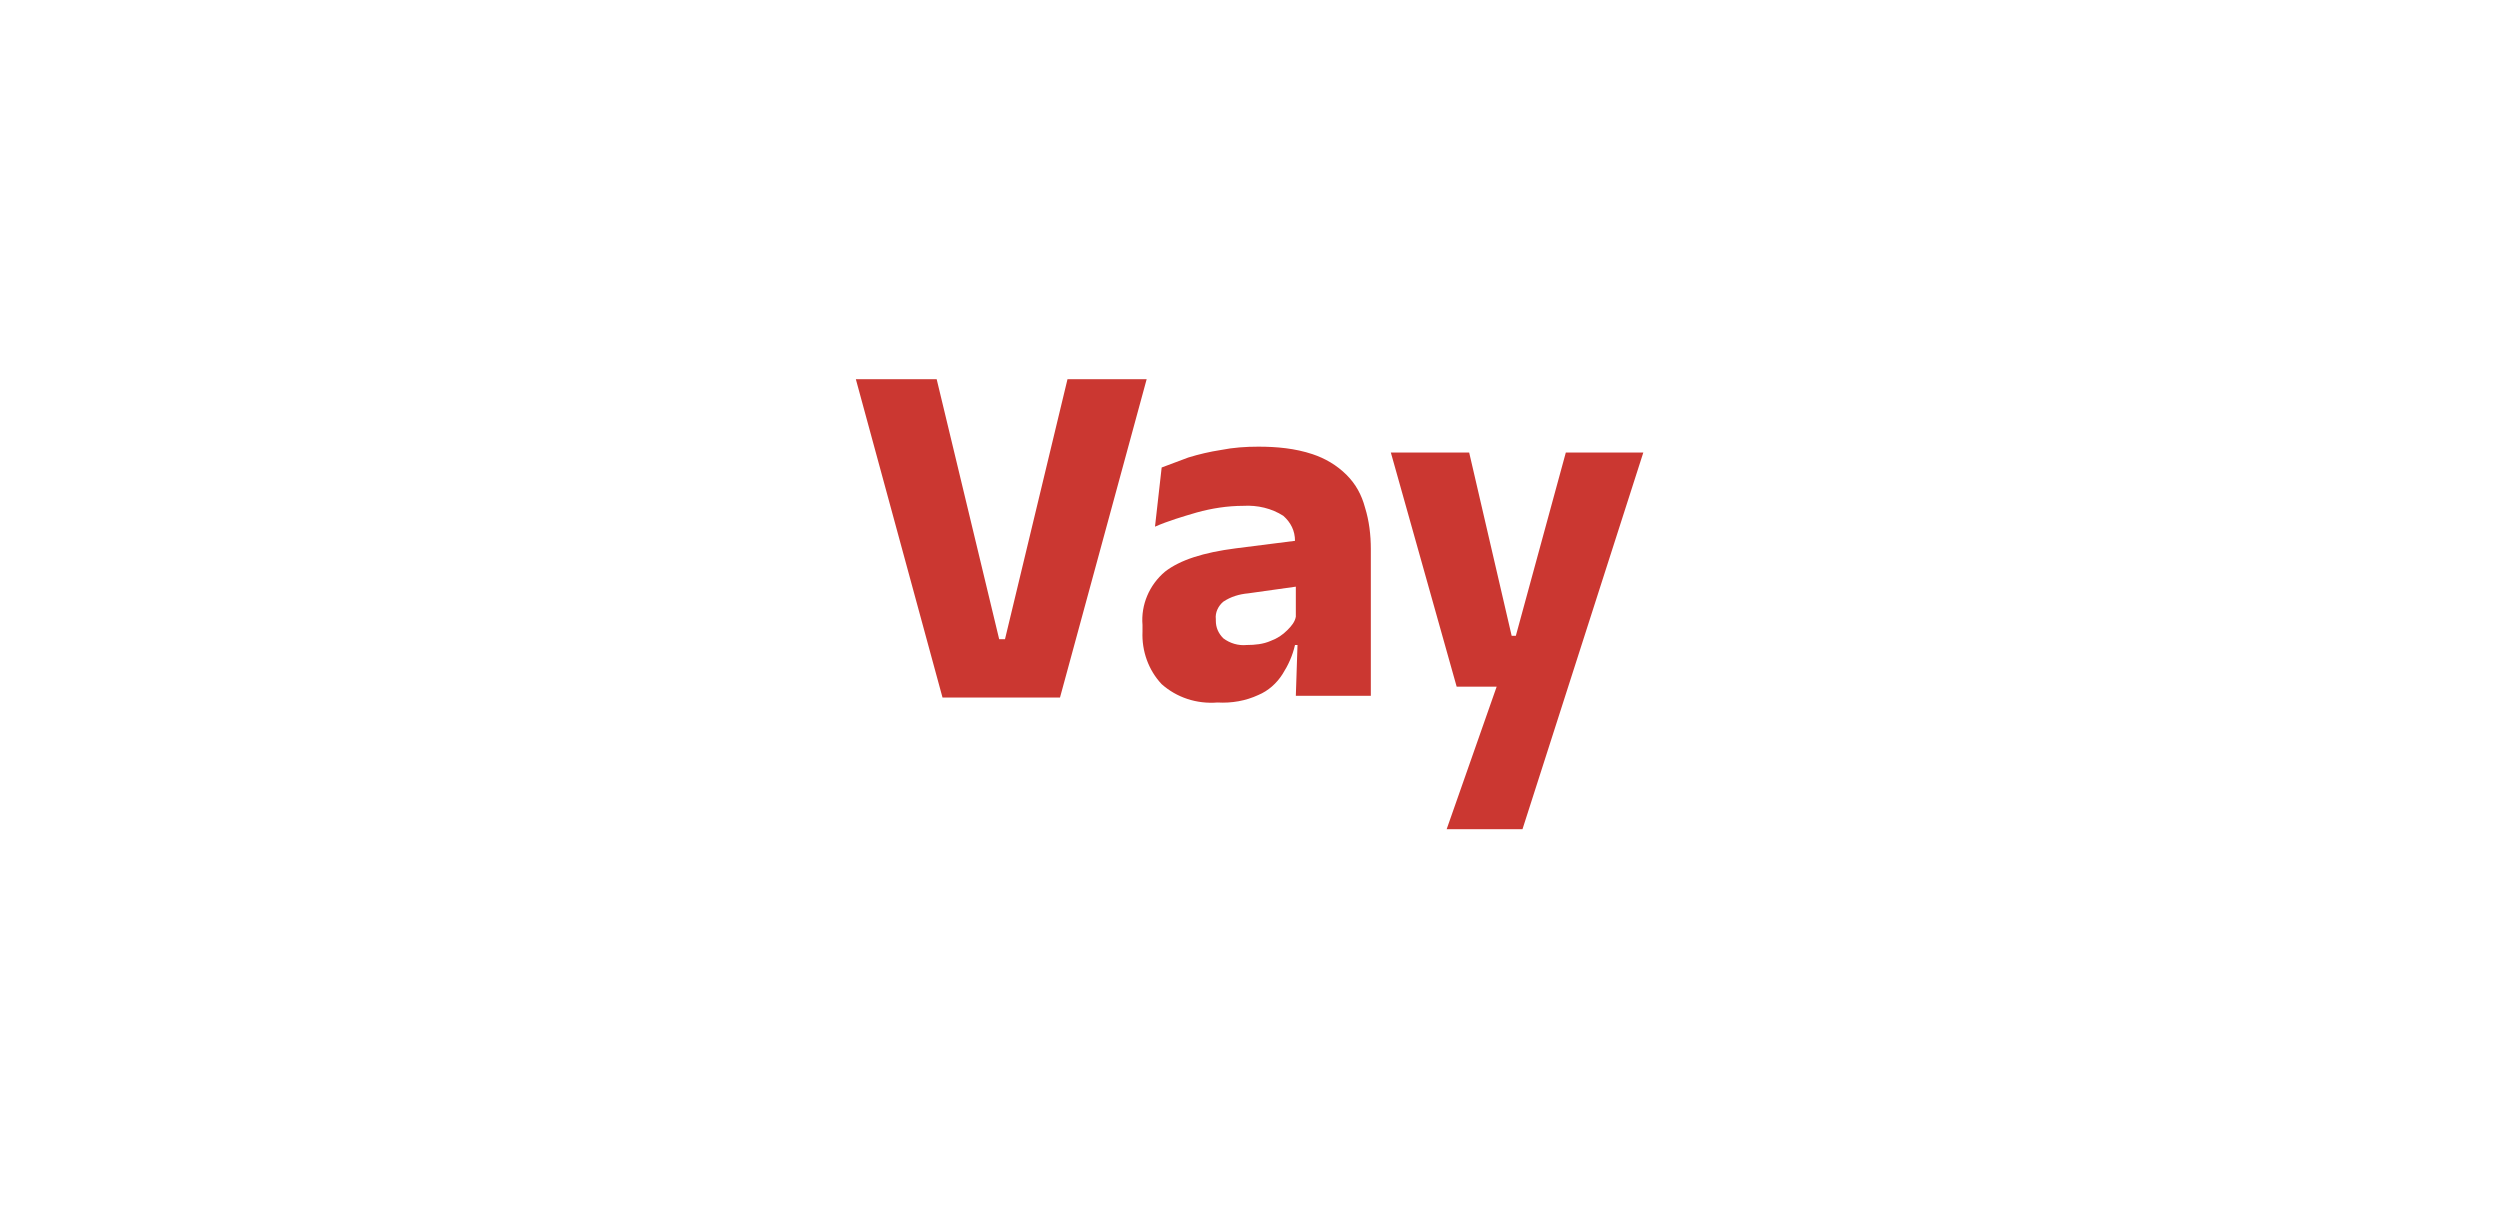 <?xml version="1.0" encoding="utf-8"?>
<!-- Generator: Adobe Illustrator 28.0.0, SVG Export Plug-In . SVG Version: 6.00 Build 0)  -->
<svg version="1.1" id="Layer_1" xmlns="http://www.w3.org/2000/svg" xmlns:xlink="http://www.w3.org/1999/xlink" x="0px" y="0px"
	 viewBox="0 0 300 145" style="enable-background:new 0 0 300 145;" xml:space="preserve">
<style type="text/css">
	.st0{display:none;}
	.st1{display:inline;}
	.st2{fill:#F06022;}
	.st3{fill:#CB3731;}
	.st4{clip-path:url(#SVGID_00000126290171296103449260000000958183559218386083_);}
	.st5{display:inline;fill:#231F20;}
	.st6{fill:#FFFFFF;}
	.st7{clip-path:url(#SVGID_00000134227600077183451160000018173449219530389661_);}
	.st8{fill:#D71F27;}
</style>
<g id="Layer_1-2" class="st0">
	<g id="Group_4223" class="st1">
		<path id="Path_18610" d="M114.2,102c-3.3,0.1-6.5-1.2-8.8-3.5c-2.4-2.3-3.7-5.6-3.6-8.9c-0.2-6.9,5.3-12.6,12.2-12.8
			c0.1,0,0.3,0,0.4,0c2.1,0,4.2,0.5,6.1,1.4v6.1c-1.6-2-4-3.3-6.6-3.3c-2.1,0-4.1,0.9-5.4,2.5c-2.9,3.4-2.9,8.5,0.1,11.9
			c1.5,1.6,3.6,2.4,5.7,2.4c2.2,0,4.3-1.1,6.2-3.2v6C118.5,101.5,116.4,102,114.2,102"/>
		<path id="Path_18611" d="M147.2,89.4c0.1,3.4-1.2,6.6-3.5,9c-4.8,4.8-12.6,4.9-17.4,0.1c0,0,0,0-0.1-0.1c-4.8-5.1-4.8-12.9,0-18
			c4.8-4.8,12.6-4.8,17.5,0l0,0C146,82.8,147.3,86.1,147.2,89.4 M142.7,89.4c0-2.2-0.8-4.2-2.3-5.8c-2.8-3.1-7.6-3.3-10.7-0.5
			c-0.2,0.2-0.3,0.3-0.5,0.5c-1.5,1.6-2.3,3.6-2.2,5.8c0,2.2,0.8,4.3,2.2,5.9c1.4,1.6,3.5,2.4,5.6,2.4s4.2-0.8,5.6-2.4
			C141.9,93.7,142.8,91.6,142.7,89.4"/>
		<path id="Path_18612" d="M165.7,101.2V87.6c0.1-1.6-0.2-3.3-0.8-4.8c-0.7-1.3-2.2-2-4.3-2c-2.6,0-4.2,1.1-5,3.1
			c-0.5,1.2-0.7,3.3-0.7,6.4v10.9h-4.4V77.4h4.4v3.3c1.5-2.5,4.2-4,7-4c5.5,0,8.2,3.4,8.2,10.3v14.1L165.7,101.2L165.7,101.2z"/>
		<path id="Path_18613" d="M192.7,101.2v-3.9c-2.3,3.1-5,4.7-7.9,4.7c-3.2,0.1-6.2-1.3-8.2-3.8c-2-2.6-3-5.7-2.9-9
			c-0.1-3.2,1-6.3,3-8.7c1.9-2.4,4.8-3.8,7.8-3.7c3,0,5.7,1.6,8.1,4.7V42.9h4.4v58.3C197.1,101.2,192.7,101.2,192.7,101.2z
			 M192.9,89.3c0.1-2.2-0.6-4.3-2-6c-1.3-1.6-3.4-2.6-5.5-2.5c-1,0-2,0.2-2.9,0.7s-1.7,1.1-2.3,1.8c-0.7,0.8-1.2,1.7-1.5,2.7
			c-0.3,1.1-0.5,2.2-0.5,3.3c0,1.1,0.2,2.3,0.5,3.3s0.8,1.9,1.4,2.8c1.3,1.6,3.2,2.6,5.3,2.5c2.1,0.1,4.2-0.8,5.5-2.5
			C192.3,93.8,193,91.6,192.9,89.3"/>
		<path id="Path_18614" d="M224.7,89.4c0.1,3.4-1.2,6.6-3.5,9c-4.8,4.8-12.6,4.9-17.4,0.1c0,0,0,0-0.1-0.1c-4.7-5.1-4.7-12.9,0-18
			c4.8-4.8,12.6-4.8,17.5,0l0,0C223.5,82.8,224.8,86.1,224.7,89.4 M220.3,89.4c0-2.2-0.8-4.2-2.3-5.8c-2.8-3.1-7.6-3.3-10.7-0.5
			c-0.2,0.2-0.3,0.3-0.5,0.5c-1.5,1.6-2.3,3.6-2.2,5.8c0,2.2,0.8,4.3,2.2,5.9s3.5,2.4,5.6,2.4s4.2-0.8,5.6-2.4
			C219.5,93.7,220.3,91.6,220.3,89.4"/>
		<path id="Path_18615" class="st2" d="M94.3,101.2v-3.8c-2.3,3.1-5,4.6-7.9,4.6c-3.2,0.1-6.2-1.3-8.2-3.8c-2-2.6-3-5.8-2.9-9
			c-0.1-3.2,1-6.3,3.1-8.7c1.9-2.4,4.8-3.8,7.8-3.7c3,0,5.7,1.6,8.1,4.7V42.9h4.4v58.3H94.3z M94.5,89.3c0.1-2.2-0.6-4.3-2-6
			c-1.3-1.6-3.4-2.6-5.5-2.5c-1,0-2,0.2-2.9,0.7c-1.8,0.9-3.2,2.6-3.8,4.5c-0.3,1.1-0.5,2.2-0.5,3.3c0,1.1,0.2,2.3,0.5,3.3
			s0.8,1.9,1.4,2.7c0.6,0.8,1.4,1.4,2.2,1.9c2.9,1.4,6.4,0.6,8.6-1.8C93.9,93.8,94.6,91.6,94.5,89.3"/>
	</g>
</g>
<g id="Group_16550">
	<g id="Group_16549">
		<path id="Path_6337" class="st3" d="M128.1,45.5l-7.5,31.2h-0.7l-7.5-31.2h-9.7l10.4,38.2h14.1l10.4-38.2H128.1L128.1,45.5z"/>
		<g id="Group_16532">
			<g>
				<defs>
					<rect id="SVGID_1_" x="102.8" y="45.5" width="94.5" height="54"/>
				</defs>
				<clipPath id="SVGID_00000034069084412433541260000008952736732441273990_">
					<use xlink:href="#SVGID_1_"  style="overflow:visible;"/>
				</clipPath>
				<g style="clip-path:url(#SVGID_00000034069084412433541260000008952736732441273990_);">
					<g id="Group_16531">
						<path id="Path_6338" class="st3" d="M161.6,57c-1.2-1.2-2.6-2-4.1-2.5c-2.1-0.7-4.3-0.9-6.5-0.9c-1.5,0-3,0.1-4.5,0.4
							c-1.3,0.2-2.6,0.5-3.9,0.9c-1.1,0.4-2.1,0.8-3.2,1.2l-0.8,7.1c1.6-0.7,3.3-1.2,5-1.7c1.8-0.5,3.7-0.8,5.6-0.8
							c1.7-0.1,3.4,0.3,4.8,1.2c0.9,0.8,1.4,1.8,1.4,3l-7.1,0.9c-3.9,0.5-6.7,1.4-8.5,2.8c-1.9,1.6-2.9,4-2.7,6.4v0.8
							c-0.1,2.3,0.7,4.6,2.3,6.3c1.8,1.6,4.2,2.4,6.7,2.2c1.7,0.1,3.4-0.2,4.9-0.9c1.2-0.5,2.2-1.4,2.9-2.5c0.7-1.1,1.2-2.2,1.5-3.5
							h0.3l-0.2,6.1h9V65.9c0-1.7-0.2-3.4-0.7-5C163.4,59.4,162.7,58.1,161.6,57 M154.5,75.6c-0.6,0.6-1.2,1-2,1.3
							c-0.9,0.4-1.9,0.5-2.9,0.5c-1,0.1-2-0.2-2.8-0.8c-0.6-0.6-0.9-1.3-0.9-2.1v-0.2c-0.1-0.8,0.3-1.6,0.9-2.1c0.9-0.6,1.9-0.9,3-1
							l5.7-0.8V74C155.4,74.6,155,75.1,154.5,75.6"/>
						<path id="Path_6339" class="st3" d="M187.9,54.3l-6,22h-0.5l-5.1-22h-9.4l7.9,28.1h4.8l-6,17.1h9.1l14.5-45.2L187.9,54.3
							L187.9,54.3z"/>
					</g>
				</g>
			</g>
		</g>
	</g>
</g>
<g class="st0">
	<path class="st5" d="M98.1,49.8c-2.9,0-5.6,0.7-7.8,2.1l0,0L90.1,52h0v0c-0.2,0.1-0.3,0.3-0.5,0.4v-2.3h-8.2v45h8.2V80
		c0.1,0.1,0.3,0.3,0.5,0.4l0,0l0,0c2.3,1.5,5,2.2,8,2.2c2.9,0,5.4-0.7,7.8-2h0l0.1,0c2.4-1.4,4.3-3.4,5.6-5.9c1.3-2.5,2-5.4,2-8.5
		c0-3.1-0.6-6-2-8.5c-1.3-2.5-3.2-4.5-5.6-5.9c-2.3-1.3-4.8-2-7.5-2v0C98.5,49.8,98.1,49.8,98.1,49.8z M97.4,57.5L97.4,57.5
		c1.6,0,2.9,0.3,4.1,1c1.1,0.6,2,1.5,2.7,2.9v0l0,0c0.7,1.2,1.1,2.8,1.1,4.7s-0.4,3.5-1.1,4.8l0,0l0,0c-0.7,1.3-1.5,2.2-2.7,2.9
		c-1.2,0.6-2.5,1-4,1c-1.5,0-2.8-0.3-4-1c-1.2-0.7-2.1-1.6-2.8-3c-0.7-1.3-1.1-2.8-1.1-4.7s0.4-3.4,1.1-4.7c0.7-1.3,1.6-2.3,2.8-2.9
		C94.6,57.9,95.9,57.5,97.4,57.5L97.4,57.5L97.4,57.5z"/>
	<path class="st5" d="M115,49.8l0.2,0.4l12.1,29.2L121,94.8h8.7l18.1-45h-8.7l-7.5,19.3L124,49.8H115L115,49.8z"/>
	<path class="st5" d="M168.9,49.8c-2.4,0-4.7,0.5-6.7,1.6c-0.1,0.1-0.2,0.1-0.3,0.2v-1.4h-8.2v32.1h8.2V65.1c0-2.9,0.7-4.6,1.7-5.8
		c1.1-1.2,2.5-1.8,4.6-1.8c2.2,0,3.3,0.5,4.4,1.6l0,0l0,0c1,1,1.6,2.6,1.6,5.2v18h8.2V64c0-4.3-1.2-7.9-3.8-10.4
		c-2.4-2.4-5.7-3.7-9.4-3.7L168.9,49.8L168.9,49.8L168.9,49.8z"/>
	<path class="st5" d="M205.1,49.8c-2.4,0-4.7,0.5-6.7,1.6c-0.1,0.1-0.2,0.1-0.3,0.2v-1.4h-8.2v32.1h8.2V65.1c0-2.9,0.7-4.6,1.7-5.8
		c1.1-1.2,2.5-1.8,4.6-1.8c2.2,0,3.3,0.5,4.4,1.6l0,0l0,0c1,1,1.6,2.6,1.6,5.2v18h8.2V64c0-4.3-1.2-7.9-3.8-10.4
		c-2.4-2.4-5.7-3.7-9.4-3.7L205.1,49.8L205.1,49.8L205.1,49.8z"/>
</g>
<g id="Isolation_Mode" class="st0">
	<g id="Group_16637" class="st1">
		<rect id="Rectangle_6242" x="75.8" y="28" class="st6" width="148.4" height="37.4"/>
		<rect id="Rectangle_6243" x="140.6" y="95.6" width="18.8" height="0.2"/>
		<g id="Group_16636">
			<g>
				<defs>
					<rect id="SVGID_00000015329167108216409070000008459699073465826963_" x="75.8" y="28" width="148.4" height="89"/>
				</defs>
				<clipPath id="SVGID_00000006706472963499733400000011076080738683909565_">
					<use xlink:href="#SVGID_00000015329167108216409070000008459699073465826963_"  style="overflow:visible;"/>
				</clipPath>
				<g style="clip-path:url(#SVGID_00000006706472963499733400000011076080738683909565_);">
					<g id="Group_16635">
						<path id="Path_13966" d="M80.3,73.5h-2v4.6h2c1.4,0,1.9-0.7,1.9-2.3C82.2,74.4,81.8,73.5,80.3,73.5 M83.2,82.6
							c-0.3,0-0.5,0-0.8,0l-2.4-4.4h-1.8v3.5c0,0.6,0.2,0.8,0.7,0.8h0v0.1h-0.3c-0.3,0-0.6,0-1,0s-0.7,0-1,0h-0.3v-0.1h0
							c0.6,0,0.7-0.1,0.7-0.8v-7.5c0-0.6-0.2-0.8-0.7-0.8h0v-0.1h0.3c0.3,0,0.6,0,1,0c0.5,0,0.8,0,1.2,0h1.4c1.8,0,3.1,0.9,3.1,2.4
							c0,1.3-1.1,2.5-3.1,2.5h-0.1c0.3,0.5,0.7,0.7,1.5,0.7l1.2,2.3c0.6,1.1,0.8,1.2,1.5,1.3v0.1C83.8,82.7,83.8,82.6,83.2,82.6"/>
						<path id="Path_13967" d="M98.9,83.1c0-0.2-0.1-0.4-0.5-0.4h-3.1c-0.4,0-0.7,0-1.2,0c-0.4,0-0.7,0-1,0h-0.3v-0.1h0
							c0.6,0,0.7-0.1,0.7-0.8v-7.5c0-0.6-0.2-0.8-0.7-0.8h0v-0.1h0.3c0.3,0,0.6,0,1,0c0.5,0,0.9,0,1.3,0h2.9c0.4,0,0.5-0.1,0.5-0.4
							l0.1,0l1.2,3.1l-0.1,0c-0.5-0.7-1-1.4-1.6-2.1c-0.3-0.4-0.8-0.5-1.3-0.5h-2.4v4.4h1.6c1.1,0,1.3-0.7,1.4-1.8h0.1v3.8h-0.1
							c-0.1-1.1-0.3-1.9-1.4-1.9h-1.6v4.5h2.6c0.5,0,1-0.2,1.4-0.6c0.6-0.7,1.1-1.5,1.6-2.3l0.1,0L98.9,83.1L98.9,83.1L98.9,83.1z"
							/>
						<path id="Path_13968" d="M112.6,82.8c-0.8-0.1-1.6-0.2-2.3-0.4c-0.3,0-0.5,0.1-0.5,0.4l-0.1,0l-1-3.2l0.1,0
							c1.5,2.9,3,3.1,3.8,3.1c1.1,0.1,2-0.7,2.1-1.8c0,0,0,0,0,0c0-1-0.8-1.7-2.2-2.2l-1.1-0.4c-1.1-0.4-2.3-1.2-2.3-2.6
							c0-1.4,1.2-2.3,2.6-2.3c0.7,0,1.4,0.3,1.8,0.3c0.3,0,0.5-0.1,0.5-0.4l0.1,0l1.1,2.9l-0.1,0c-1.3-2.2-2.4-2.6-3.4-2.6
							c-1.3,0-1.9,0.7-1.9,1.6c0,1,0.6,1.5,2.1,2l1.2,0.4c1.5,0.6,2.4,1.4,2.4,2.6C115.5,81.6,114.2,82.8,112.6,82.8
							C112.7,82.8,112.6,82.8,112.6,82.8"/>
						<path id="Path_13969" d="M126.7,82.5L126.7,82.5l0,0.1h-0.3c-0.3,0-0.6,0-1,0c-0.4,0-0.7,0-1,0h-0.3v-0.1h0
							c0.6,0,0.7-0.1,0.7-0.8v-7.5c0-0.6-0.2-0.8-0.7-0.8h0v-0.1h0.3c0.3,0,0.6,0,1,0c0.4,0,0.7,0,1,0h0.3v0.1h0
							c-0.6,0-0.7,0.1-0.7,0.8v7.5C126,82.4,126.2,82.5,126.7,82.5"/>
						<path id="Path_13970" d="M138.9,73.5h-1.5v9h1.5c2.4,0,3.1-1.2,3.1-4.5C142,74.8,141.3,73.5,138.9,73.5 M139.1,82.7h-1
							c-0.5,0-0.8,0-1.3,0c-0.4,0-0.7,0-1,0h-0.3v-0.1h0c0.6,0,0.7-0.1,0.7-0.8v-7.5c0-0.6-0.2-0.8-0.7-0.8h0v-0.1h0.3
							c0.3,0,0.6,0,1,0c0.5,0,0.8,0,1.3,0h1c2.4,0,4.2,1.6,4.2,4.6C143.3,81,141.5,82.7,139.1,82.7"/>
						<path id="Path_13971" d="M158.1,83.1c0-0.2-0.1-0.4-0.5-0.4h-3.1c-0.4,0-0.7,0-1.2,0c-0.4,0-0.7,0-1,0h-0.3v-0.1h0
							c0.6,0,0.7-0.1,0.7-0.8v-7.5c0-0.6-0.2-0.8-0.7-0.8h0v-0.1h0.3c0.3,0,0.6,0,1,0c0.5,0,0.9,0,1.3,0h2.9c0.4,0,0.5-0.1,0.5-0.4
							l0.1,0l1.2,3.1l-0.1,0c-0.5-0.7-1-1.4-1.6-2.1c-0.3-0.4-0.8-0.5-1.3-0.5h-2.4v4.4h1.6c1.1,0,1.3-0.7,1.4-1.8h0.1v3.8h-0.1
							c-0.1-1.1-0.3-1.9-1.4-1.9h-1.6v4.5h2.6c0.5,0,1-0.2,1.4-0.6c0.6-0.7,1.1-1.5,1.6-2.3l0.1,0L158.1,83.1L158.1,83.1L158.1,83.1
							z"/>
						<path id="Path_13972" d="M175.5,82.6c-0.2,0-0.5,0-0.7,0l-5.8-8.3v6.5c0,0.9,0.3,1.7,1.2,1.7h0v0.1h-0.3c-0.2,0-0.6,0-1,0
							c-0.4,0-0.8,0-1,0h-0.3v-0.1h0c1,0,1.2-0.9,1.2-1.7v-6.6c-0.3-0.5-0.5-0.7-1-0.7h0v-0.1h0.2c0.4,0,0.5,0,0.8,0
							c0.4,0,0.6,0,0.9,0l5.6,7.9v-6.1c0-0.9-0.2-1.7-1.2-1.7h0v-0.1h0.3c0.2,0,0.6,0,1,0c0.4,0,0.8,0,1,0h0.3v0.1h0
							c-1,0-1.2,0.9-1.2,1.7v6.3l0.8,1.2C175.9,82.7,175.7,82.7,175.5,82.6"/>
						<path id="Path_13973" d="M184.8,78c0-3.2,2.3-4.7,4-4.7c0.8,0,1.4,0.3,1.8,0.3c0.4,0,0.5-0.2,0.5-0.4l0.1,0l1.2,3.2l-0.1,0
							c-1.3-2.3-2.4-2.9-3.5-2.9c-1.5,0-3,1.4-3,3.7c0,3,1.7,5,3.7,5c1.2,0,2.4-0.7,2.8-1.9l0.1,0c-0.6,1.5-2,2.6-3.7,2.6
							C186.5,82.8,184.8,80.8,184.8,78"/>
						<path id="Path_13974" d="M207.2,83.1c0-0.2-0.1-0.4-0.5-0.4h-3.1c-0.4,0-0.7,0-1.2,0c-0.4,0-0.7,0-1,0H201v-0.1h0
							c0.6,0,0.7-0.1,0.7-0.8v-7.5c0-0.6-0.2-0.8-0.7-0.8h0v-0.1h0.3c0.3,0,0.6,0,1,0c0.5,0,0.9,0,1.3,0h2.9c0.4,0,0.5-0.1,0.5-0.4
							l0.1,0l1.2,3.1l-0.1,0c-0.5-0.7-1-1.4-1.6-2.1c-0.3-0.4-0.8-0.5-1.3-0.5h-2.4v4.4h1.6c1.1,0,1.3-0.7,1.4-1.8h0.1v3.8h-0.1
							c-0.1-1.1-0.3-1.9-1.4-1.9h-1.6v4.5h2.6c0.5,0,1-0.2,1.4-0.6c0.6-0.7,1.1-1.5,1.6-2.3l0.1,0L207.2,83.1L207.2,83.1L207.2,83.1
							z"/>
						<path id="Path_13975" d="M220.9,82.8c-0.8-0.1-1.6-0.2-2.3-0.4c-0.3,0-0.5,0.1-0.5,0.4l-0.1,0l-1-3.2l0.1,0
							c1.5,2.9,3,3.1,3.8,3.1c1.1,0.1,2-0.7,2.1-1.8c0,0,0,0,0,0c0-1-0.8-1.7-2.2-2.2l-1.1-0.4c-1.1-0.4-2.3-1.2-2.3-2.6
							c0-1.4,1.2-2.3,2.6-2.3c0.7,0,1.4,0.3,1.8,0.3c0.3,0,0.5-0.1,0.5-0.4l0.1,0l1.1,2.9l-0.1,0c-1.3-2.2-2.4-2.6-3.4-2.6
							c-1.3,0-1.9,0.7-1.9,1.6c0,1,0.6,1.5,2.1,2l1.2,0.4c1.5,0.6,2.4,1.4,2.4,2.6C223.7,81.6,222.5,82.8,220.9,82.8
							C220.9,82.8,220.9,82.8,220.9,82.8"/>
						<path id="Path_13976" class="st8" d="M185.6,47.7c0,1.7,0.6,2.5,1.7,2.5c1.1,0,1.7-0.7,1.7-2.5v-0.8h-3.5L185.6,47.7
							L185.6,47.7z"/>
						<path id="Path_13977" class="st8" d="M124.4,39.6c-0.7,0.1-1.3,0.3-1.8,0.8v8.9c0.5,0.4,1.1,0.7,1.8,0.8
							c0.8,0,1.5-0.4,1.5-2.4v-5.6C125.9,40.1,125.2,39.6,124.4,39.6"/>
						<path id="Path_13978" class="st8" d="M90.2,39.6c-0.7,0.1-1.3,0.3-1.8,0.8v8.9c0.5,0.4,1.1,0.7,1.8,0.8c0.8,0,1.5-0.4,1.5-2.4
							v-5.6C91.7,40.1,91,39.6,90.2,39.6"/>
						<path id="Path_13979" class="st8" d="M113.9,41c0-1-0.5-1.4-1.5-1.4c-0.9,0.1-1.7,0.6-2.1,1.4v4
							C113.2,43.4,113.9,42.3,113.9,41"/>
						<path id="Path_13980" class="st8" d="M151.2,41c0-1-0.5-1.4-1.5-1.4c-0.9,0.1-1.7,0.6-2.1,1.4v4
							C150.5,43.4,151.2,42.3,151.2,41"/>
						<path id="Path_13981" class="st8" d="M216.6,57.6h-10.2v-3h3.4V37.3h3.5v17.2h3.4L216.6,57.6L216.6,57.6z M204.5,57.6h-3.1V51
							c-1.2,1-1.8,1.7-3.6,1.7c-1.7,0-2.6-1.2-2.6-3.2V37.3h3.1V49c-0.1,0.6,0.3,1,0.9,1.1c0.1,0,0.2,0,0.2,0c0.8-0.1,1.5-0.4,2-1
							V37.3h3.1L204.5,57.6L204.5,57.6z M192.3,47.1c0,3.3-1.3,5.6-4.9,5.6c-3.6,0-4.9-2.3-4.9-5.6v-2.8h6.6v-2.2
							c0-1.7-0.6-2.5-1.7-2.5c-1.1,0-1.7,0.7-1.7,2.5v0.3h-3.1c0.1-3.2,1.4-5.4,4.9-5.4s4.9,2.3,4.9,5.6V47.1L192.3,47.1z
							 M174.4,52.8c0,3.2-2,5-5.4,5c-2.8,0-4.5-2-4.8-4.9l3.3-0.4c0.1,1.7,1.1,2.2,1.9,2.2c1.1,0,1.7-0.7,1.7-2
							c0-3.5-7.1-5.1-7.1-10.6c0-3.3,2.2-5.2,5.5-5.2s5.1,2.6,5.2,5.6l-3.3,0.5c-0.1-2.1-1-3.1-2.1-3.1c-1.2,0-2,0.6-2,1.9
							C167.4,45.9,174.4,47,174.4,52.8 M162.8,52.4h-1.7v4.1h-3.1v-4.1h-2.1v-2.6h2.1v-8.7c0-0.8-0.3-1.2-1.1-1.2h-1v-2.7
							c0.5-0.1,1-0.2,1.6-0.2c2.4,0,3.7,1.1,3.7,3.4v9.4h1.7L162.8,52.4L162.8,52.4z M149.2,50.1c1.4,0,1.7-0.8,1.8-2.1h3.1
							c-0.2,3.1-2.1,4.7-5,4.7c-2.9,0-4.6-1.3-4.6-4.1v-9.7c0-0.5-0.1-1.1-0.2-1.6h3c0,0.4,0.1,0.8,0.2,1.2c1-0.9,2.3-1.5,3.7-1.5
							c2.1,0,3.2,1.5,3.2,3.4c0,3.3-2.2,5.1-6.7,6.8v0.9C147.7,49.5,148.2,50.1,149.2,50.1 M141.4,52.4h-3v-1.5
							c-1.3,1.1-2,1.8-3.8,1.8c-1.7,0-2.6-1.2-2.6-3.2V37.3h3.1V49c-0.1,0.6,0.3,1,0.9,1.1c0.1,0,0.2,0,0.2,0c0.8-0.1,1.5-0.4,2-1
							V37.3h3.1V52.4L141.4,52.4z M129.1,48.5c0,2.7-1.2,4.2-3.2,4.2c-1.4,0-2-0.6-3.3-1.6v6.5h-3.1V37.3h3v1.6h0.1
							c1-1.3,1.8-1.8,3.4-1.8c2,0,3.2,1.5,3.2,4.2L129.1,48.5L129.1,48.5z M111.8,50.1c1.4,0,1.7-0.8,1.8-2.1h3.1
							c-0.2,3.1-2.1,4.7-5,4.7s-4.6-1.3-4.6-4.1v-9.7c0-0.5-0.1-1.1-0.2-1.6h3c0,0.4,0.1,0.8,0.2,1.2c1-0.9,2.3-1.5,3.7-1.5
							c2.1,0,3.2,1.5,3.2,3.4c0,3.3-2.2,5.1-6.7,6.8v0.9C110.3,49.5,110.8,50.1,111.8,50.1 M104,52.4h-3v-1.8h-0.1
							c-0.7,1.3-2.1,2.1-3.6,2.1h-0.6v-3.3c0.7,0.2,1.3,0.3,2,0.3c1.1,0.1,2-0.8,2.1-1.8c0-0.1,0-0.1,0-0.2V37.3h3.1L104,52.4
							L104,52.4z M94.8,48.5c0,2.7-1.2,4.2-3.2,4.2c-1.4,0-2-0.6-3.3-1.6v6.5h-3.1V37.3h3v1.6h0.1c1-1.3,1.8-1.9,3.4-1.9
							c2,0,3.2,1.5,3.2,4.2V48.5L94.8,48.5z M75.8,65.4h148.4V28H75.8V65.4z"/>
						<path id="Path_13982" d="M134.2,116.9v-8.4h1.4v3.4h1.5v-3.4h1.4v8.4h-1.4v-3.7h-1.5v3.7C135.7,116.9,134.2,116.9,134.2,116.9
							z"/>
						<path id="Path_13983" d="M140.1,108.5h1.4v6.4c0,0.6,0.2,0.9,0.8,0.9s0.8-0.3,0.8-0.9v-6.4h1.4v6.3c0,1.2-1,2.2-2.2,2.2
							c-1.2,0-2.2-1-2.2-2.2l0,0L140.1,108.5L140.1,108.5z"/>
						<path id="Path_13984" d="M146.7,116.9h-1.4l1.5-8.4h1.8l1.5,8.4h-1.4l-0.3-1.9H147L146.7,116.9z M147.2,113.8h1.2l-0.6-3.6h0
							L147.2,113.8z"/>
						<path id="Path_13985" d="M153.7,116.9v-8.4h1.4v3.4h1.5v-3.4h1.4v8.4h-1.4v-3.7h-1.5v3.7C155.1,116.9,153.7,116.9,153.7,116.9
							z"/>
						<rect id="Rectangle_6244" x="159.7" y="108.5" width="1.4" height="8.4"/>
						<path id="Path_13986" d="M162.7,116.9v-8.4h1.3l1.8,4.8h0v-4.8h1.3v8.4h-1.3l-1.8-5.3h0v5.3H162.7L162.7,116.9z"/>
					</g>
				</g>
			</g>
		</g>
	</g>
</g>
</svg>
